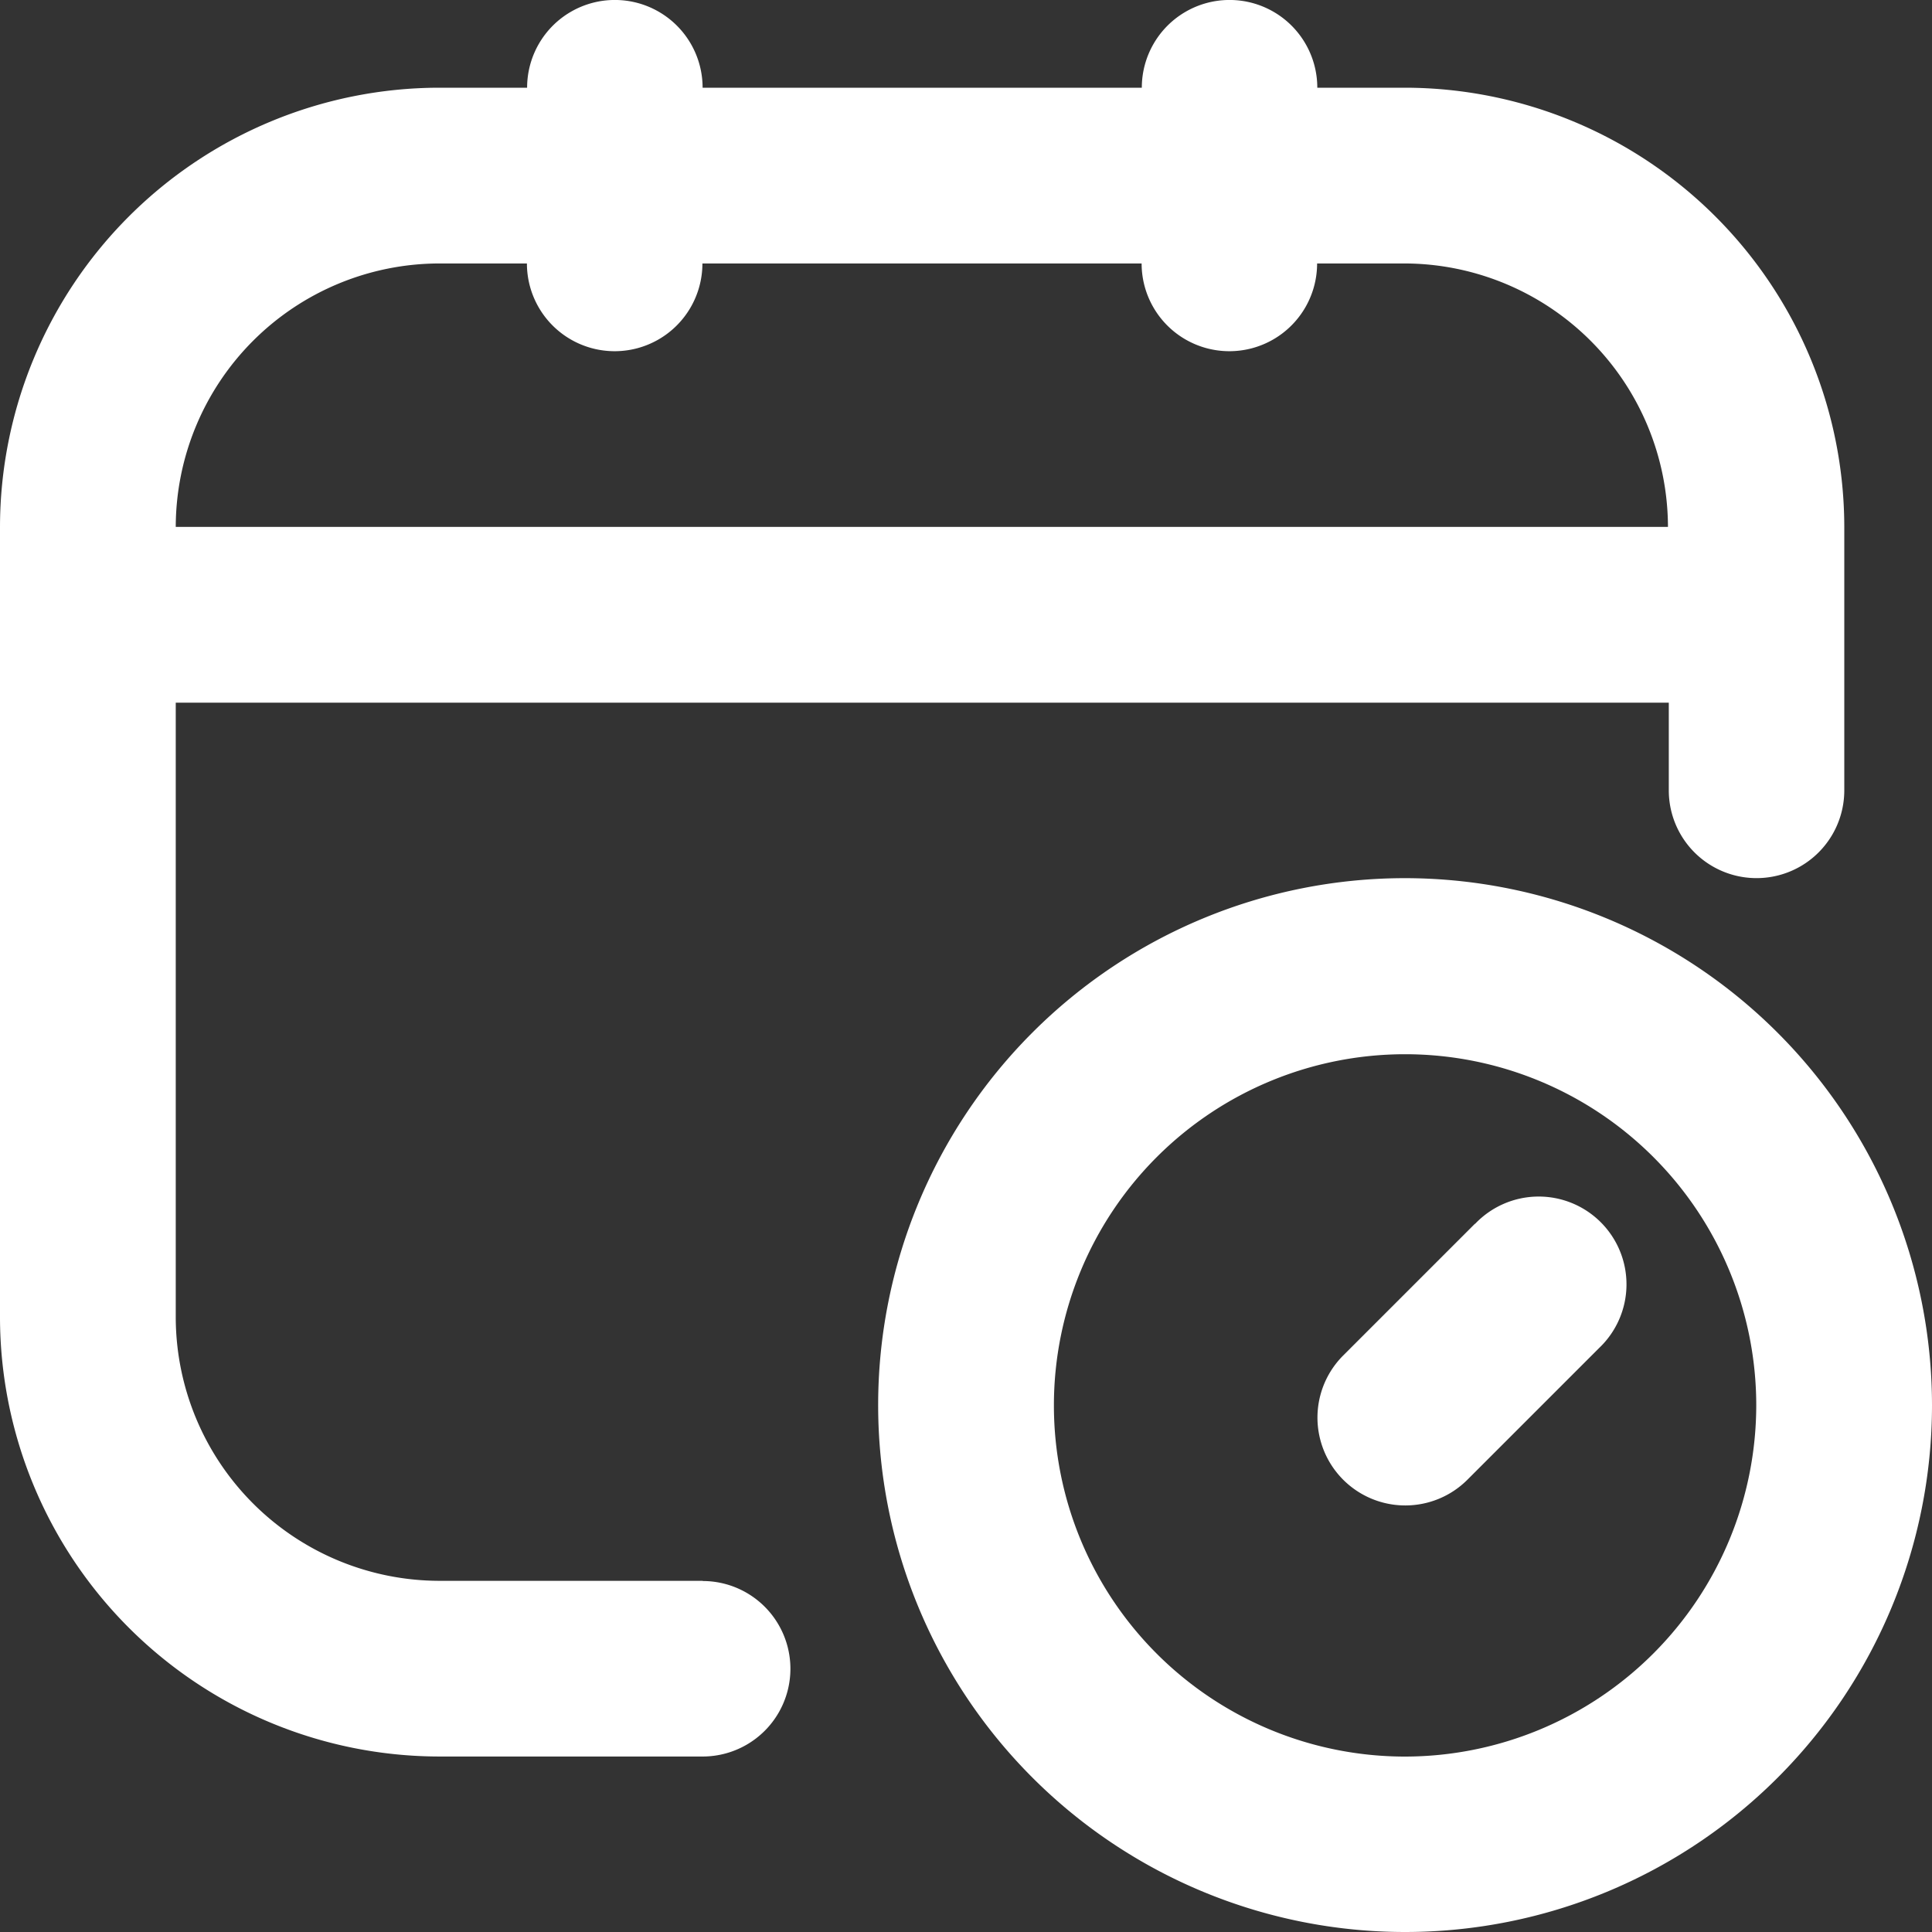 <svg id="schedule-svgrepo-com" xmlns="http://www.w3.org/2000/svg" width="30" height="30" viewBox="0 0 30 30">
  <rect x="0" y="0" width="30" height="30" fill="#333333" stroke="none"/>
  <g id="レイヤー_1" transform="translate(0 0)">
    <g id="グループ_76" data-name="グループ 76">
      <path id="パス_89" data-name="パス 89" d="M10.911,24.547H6.82a4.1,4.1,0,0,1-4.091-4.091V10.911H25.913v1.362a1.362,1.362,0,0,0,2.725,0V8.182a6.829,6.829,0,0,0-6.82-6.82H20.455a1.362,1.362,0,0,0-2.725,0h-6.82a1.362,1.362,0,0,0-2.725,0H6.824A6.829,6.829,0,0,0,0,8.182V20.455a6.829,6.829,0,0,0,6.82,6.82h4.091a1.362,1.362,0,0,0,0-2.725ZM6.82,4.091H8.182a1.362,1.362,0,1,0,2.725,0h6.82a1.362,1.362,0,1,0,2.725,0h1.362A4.1,4.1,0,0,1,25.9,8.182H2.729A4.1,4.1,0,0,1,6.82,4.091Z" transform="translate(0 0)" fill="#fff"/>
      <path id="パス_90" data-name="パス 90" d="M502.494,455.149l-2.046,2.046a1.364,1.364,0,1,0,1.931,1.927l2.046-2.046a1.363,1.363,0,1,0-1.927-1.927Z" transform="translate(-479.592 -436.146)" fill="#fff"/>
      <path id="パス_91" data-name="パス 91" d="M341.482,333.3a8.182,8.182,0,1,0,8.182,8.182A8.19,8.19,0,0,0,341.482,333.3Zm0,13.64a5.453,5.453,0,1,1,5.453-5.453A5.46,5.46,0,0,1,341.482,346.94Z" transform="translate(-319.664 -319.664)" fill="#fff"/>
    </g>
  </g>
</svg>
